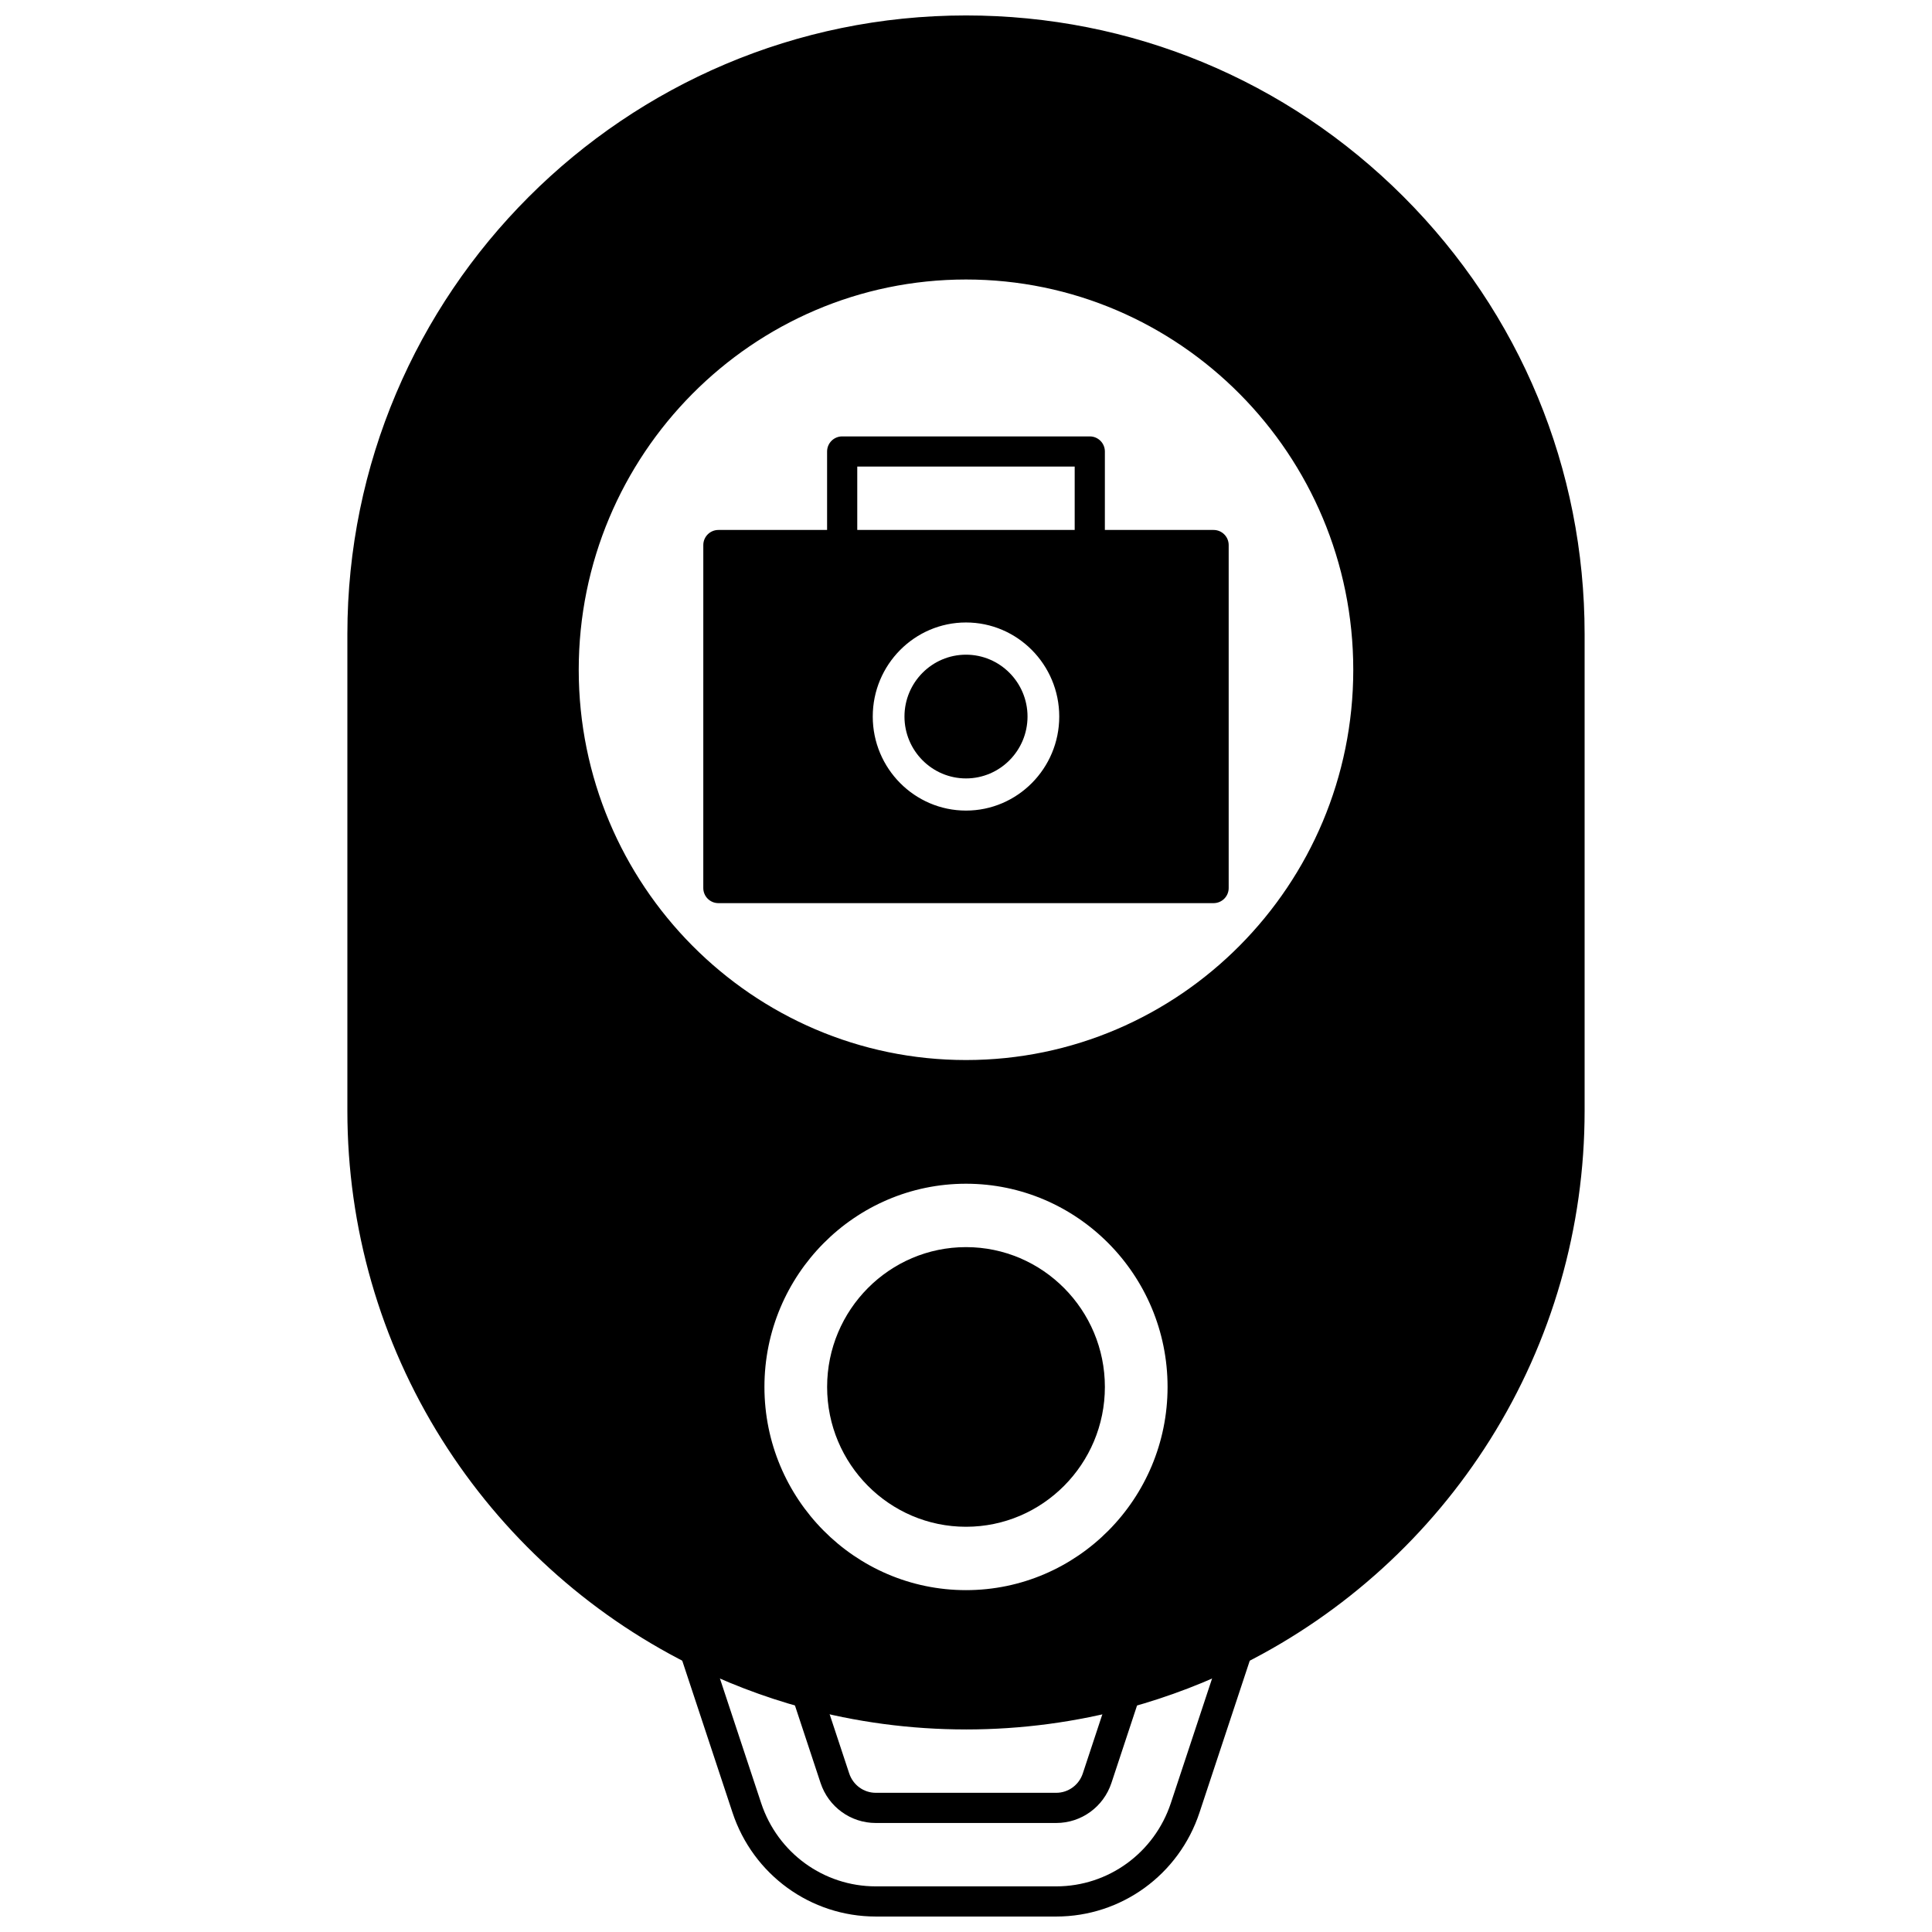 <?xml version="1.0" encoding="UTF-8"?>
<!-- Uploaded to: SVG Repo, www.svgrepo.com, Generator: SVG Repo Mixer Tools -->
<svg width="800px" height="800px" version="1.1" viewBox="144 144 512 512" xmlns="http://www.w3.org/2000/svg">
 <defs>
  <clipPath id="b">
   <path d="m236 148.09h328v454.91h-328z"/>
  </clipPath>
  <clipPath id="a">
   <path d="m324 579h152v72.902h-152z"/>
  </clipPath>
 </defs>
 <path d="m412.3 333.89c0 6.844-5.512 12.395-12.305 12.395-6.797 0-12.309-5.551-12.309-12.395 0-6.848 5.512-12.395 12.309-12.395 6.793 0 12.305 5.547 12.305 12.395"/>
 <path d="m465.61 288.44v90.895h-131.23v-90.895zm-36.906 45.453c0-15.973-12.855-28.93-28.711-28.93-15.855 0-28.711 12.957-28.711 28.93 0.004 15.973 12.859 28.918 28.715 28.918 15.852 0 28.707-12.945 28.707-28.918z"/>
 <path d="m432.8 511.55c0 18.258-14.688 33.059-32.805 33.059-18.121 0-32.809-14.801-32.809-33.059 0-18.254 14.688-33.055 32.809-33.055 18.117 0 32.805 14.801 32.805 33.055"/>
 <path d="m471.92 581.28c-9.418 4.75-19.352 8.586-29.719 11.414-13.445 3.668-27.598 5.629-42.203 5.629s-28.758-1.961-42.203-5.629c-10.367-2.828-20.301-6.668-29.719-11.414-52.211-26.332-88.02-80.43-88.02-142.9v-126.35c0-88.336 71.602-159.94 159.94-159.94 44.164 0 84.148 17.902 113.1 46.844 28.938 28.945 46.84 68.93 46.84 113.09v126.35c0 62.469-35.805 116.57-88.016 142.9zm34.707-259.78c0-59.34-47.742-107.43-106.63-107.43-58.891 0-106.63 48.09-106.63 107.43 0 59.328 47.742 107.42 106.63 107.42 58.891 0 106.63-48.094 106.63-107.42zm-49.211 190.05c0-31.949-25.711-57.848-57.418-57.848s-57.418 25.898-57.418 57.848c0 31.949 25.711 57.848 57.418 57.848 31.707 0.004 57.418-25.898 57.418-57.848z"/>
 <g clip-path="url(#b)">
  <path d="m400 602.32c-14.676 0-29.227-1.941-43.254-5.769-10.5-2.863-20.75-6.801-30.469-11.703-26.699-13.465-49.234-33.984-65.172-59.34-16.387-26.062-25.047-56.191-25.047-87.125v-126.35c0-90.395 73.543-163.94 163.94-163.94 43.781 0 84.949 17.051 115.93 48.012 30.961 30.973 48.012 72.145 48.012 115.93v126.35c0 30.934-8.66 61.062-25.043 87.129-15.938 25.355-38.473 45.875-65.172 59.34-9.719 4.898-19.969 8.836-30.469 11.703-14.027 3.824-28.582 5.766-43.254 5.766zm0-446.23c-85.988 0-155.94 69.957-155.94 155.94v126.35c0 59.242 32.883 112.63 85.82 139.33 9.242 4.66 18.988 8.402 28.973 11.129 13.344 3.641 27.188 5.488 41.152 5.488 13.961 0 27.809-1.848 41.152-5.488 9.98-2.727 19.73-6.469 28.973-11.129 52.926-26.699 85.812-80.082 85.812-139.33v-126.35c0-41.648-16.219-80.809-45.672-110.27-29.461-29.449-68.625-45.672-110.27-45.672z"/>
 </g>
 <path d="m400 573.4c-33.863 0-61.418-27.746-61.418-61.848 0-34.102 27.551-61.848 61.418-61.848 33.863 0 61.418 27.746 61.418 61.848-0.004 34.105-27.555 61.848-61.418 61.848zm0-115.7c-29.457 0-53.418 24.156-53.418 53.852 0 29.691 23.965 53.852 53.418 53.852s53.418-24.156 53.418-53.852c0-29.695-23.965-53.852-53.418-53.852z"/>
 <path d="m400 548.61c-20.297 0-36.805-16.621-36.805-37.055s16.512-37.055 36.805-37.055 36.805 16.625 36.805 37.055c0 20.43-16.512 37.055-36.805 37.055zm0-66.117c-15.887 0-28.809 13.035-28.809 29.059 0 16.023 12.926 29.059 28.809 29.059 15.887 0 28.809-13.035 28.809-29.059 0-16.02-12.926-29.059-28.809-29.059z"/>
 <g clip-path="url(#a)">
  <path d="m423.91 651.9h-47.82c-17.262 0-32.523-11.078-37.973-27.562l-13.883-41.949 7.59-2.519 0.051 0.148 13.836 41.809c4.363 13.207 16.57 22.078 30.375 22.078h47.82c13.805 0 26.016-8.871 30.383-22.078l13.887-41.961 7.59 2.519-0.051 0.148-13.832 41.801c-5.449 16.492-20.711 27.566-37.973 27.566z"/>
 </g>
 <path d="m423.91 627.11h-47.82c-6.652 0-12.531-4.262-14.633-10.609l-7.457-22.555 3.469-1.148 4.004-1.68 0.02 0.051c0.035 0.09 0.07 0.176 0.102 0.266l7.457 22.551c1.016 3.062 3.844 5.125 7.039 5.125h47.82c3.195 0 6.023-2.059 7.039-5.125l7.508-22.707 7.59 2.519-7.504 22.695c-2.102 6.352-7.984 10.617-14.633 10.617z"/>
 <path d="m400 432.92c-61 0-110.63-49.98-110.63-111.42 0-61.445 49.629-111.43 110.63-111.43s110.63 49.984 110.63 111.43c-0.004 61.434-49.629 111.42-110.63 111.42zm0-214.85c-56.59 0-102.63 46.398-102.63 103.43 0 57.027 46.039 103.42 102.63 103.42 56.59 0 102.63-46.395 102.63-103.42-0.004-57.031-46.043-103.43-102.63-103.43z"/>
 <path d="m465.61 383.34h-131.23c-2.207 0-4-1.789-4-4l0.004-90.895c0-2.207 1.789-4 4-4h131.23c2.207 0 4 1.789 4 4v90.895c0 2.207-1.793 4-4 4zm-127.23-8h123.23v-82.898h-123.23z"/>
 <path d="m400 366.81c-18.035 0-32.707-14.766-32.707-32.918 0-18.156 14.672-32.926 32.707-32.926s32.707 14.77 32.707 32.926c0 18.148-14.672 32.918-32.707 32.918zm0-57.848c-13.625 0-24.711 11.184-24.711 24.93 0 13.742 11.086 24.922 24.711 24.922s24.711-11.18 24.711-24.922c0-13.746-11.086-24.93-24.711-24.93z"/>
 <path d="m400 350.29c-8.988 0-16.305-7.356-16.305-16.395 0-9.039 7.312-16.395 16.305-16.395s16.305 7.356 16.305 16.395c-0.004 9.039-7.316 16.395-16.305 16.395zm0-24.793c-4.582 0-8.309 3.766-8.309 8.398 0 4.629 3.727 8.398 8.309 8.398s8.309-3.766 8.309-8.398c-0.004-4.633-3.731-8.398-8.309-8.398z"/>
 <path d="m436.8 288.44h-7.996v-20.793h-57.621v20.793h-7.996v-24.789c0-2.207 1.789-4 4-4h65.617c2.207 0 4 1.789 4 4z"/>
</svg>